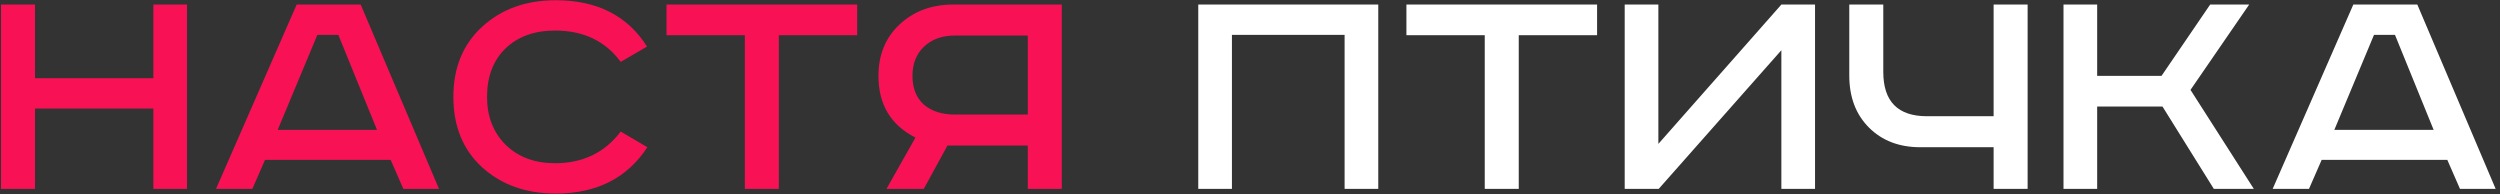 <?xml version="1.0" encoding="UTF-8"?> <svg xmlns="http://www.w3.org/2000/svg" width="450" height="35" viewBox="0 0 450 35" fill="none"><rect x="0" y="0" width="450" height="35" fill="#333333" stroke="none"/><path d="M0.18 0.82H6.3V14.08H27.6V0.82H33.66V34H27.6V19.54H6.3V34H0.18V0.82ZM57.122 6.28L49.982 23.38H67.862L60.902 6.28H57.122ZM53.402 0.82H64.922L79.022 34H72.602L70.322 28.78H47.702L45.422 34H38.882L53.402 0.82ZM116.467 8.38L111.727 11.14C108.967 7.38 105.027 5.5 99.907 5.5C96.187 5.5 93.207 6.58 90.967 8.74C88.767 10.9 87.667 13.8 87.667 17.44C87.667 20.96 88.787 23.84 91.027 26.08C93.307 28.28 96.267 29.38 99.907 29.38C104.907 29.38 108.847 27.48 111.727 23.68L116.527 26.5C112.887 32.06 107.387 34.84 100.027 34.84C94.667 34.84 90.247 33.26 86.767 30.1C83.327 26.94 81.607 22.72 81.607 17.44C81.607 12.16 83.347 7.94 86.827 4.78C90.307 1.62 94.707 0.04 100.027 0.04C107.467 0.04 112.947 2.82 116.467 8.38ZM119.972 0.82H154.292V6.34H140.192V34H134.072V6.34H119.972V0.82ZM191.122 0.82V34H185.002V26.2H170.542L166.282 34H159.562L164.782 24.76C160.342 22.52 158.122 18.82 158.122 13.66C158.122 9.86 159.382 6.78 161.902 4.42C164.462 2.02 167.682 0.82 171.562 0.82H191.122ZM185.002 6.4H171.862C169.582 6.4 167.742 7.06 166.342 8.38C164.942 9.7 164.242 11.46 164.242 13.66C164.242 15.86 164.922 17.58 166.282 18.82C167.682 20.02 169.542 20.62 171.862 20.62H185.002V6.4Z" fill="#F81155"></path><path d="M215.688 0.82H248.088V34H242.028V6.28H221.748V34H215.688V0.82ZM253.155 0.82H287.475V6.34H273.375V34H267.255V6.34H253.155V0.82ZM292.446 0.82H298.506V25.9L320.646 0.82H326.706V34H320.646V9.04L298.566 34H292.446V0.82ZM332.871 0.82H338.991V12.94C338.991 18.26 341.611 20.92 346.851 20.92H358.851V0.82H364.971V34H358.851V26.5H345.651C341.851 26.5 338.771 25.32 336.411 22.96C334.051 20.6 332.871 17.48 332.871 13.6V0.82ZM371.43 0.82H377.49V13.66H389.07L397.83 0.82H404.85L394.29 16.18L405.69 34H398.49L389.25 19.18H377.49V34H371.43V0.82ZM427.318 6.28L420.178 23.38H438.058L431.098 6.28H427.318ZM423.598 0.82H435.118L449.218 34H442.798L440.518 28.78H417.898L415.618 34H409.078L423.598 0.82Z" fill="white"></path></svg> 